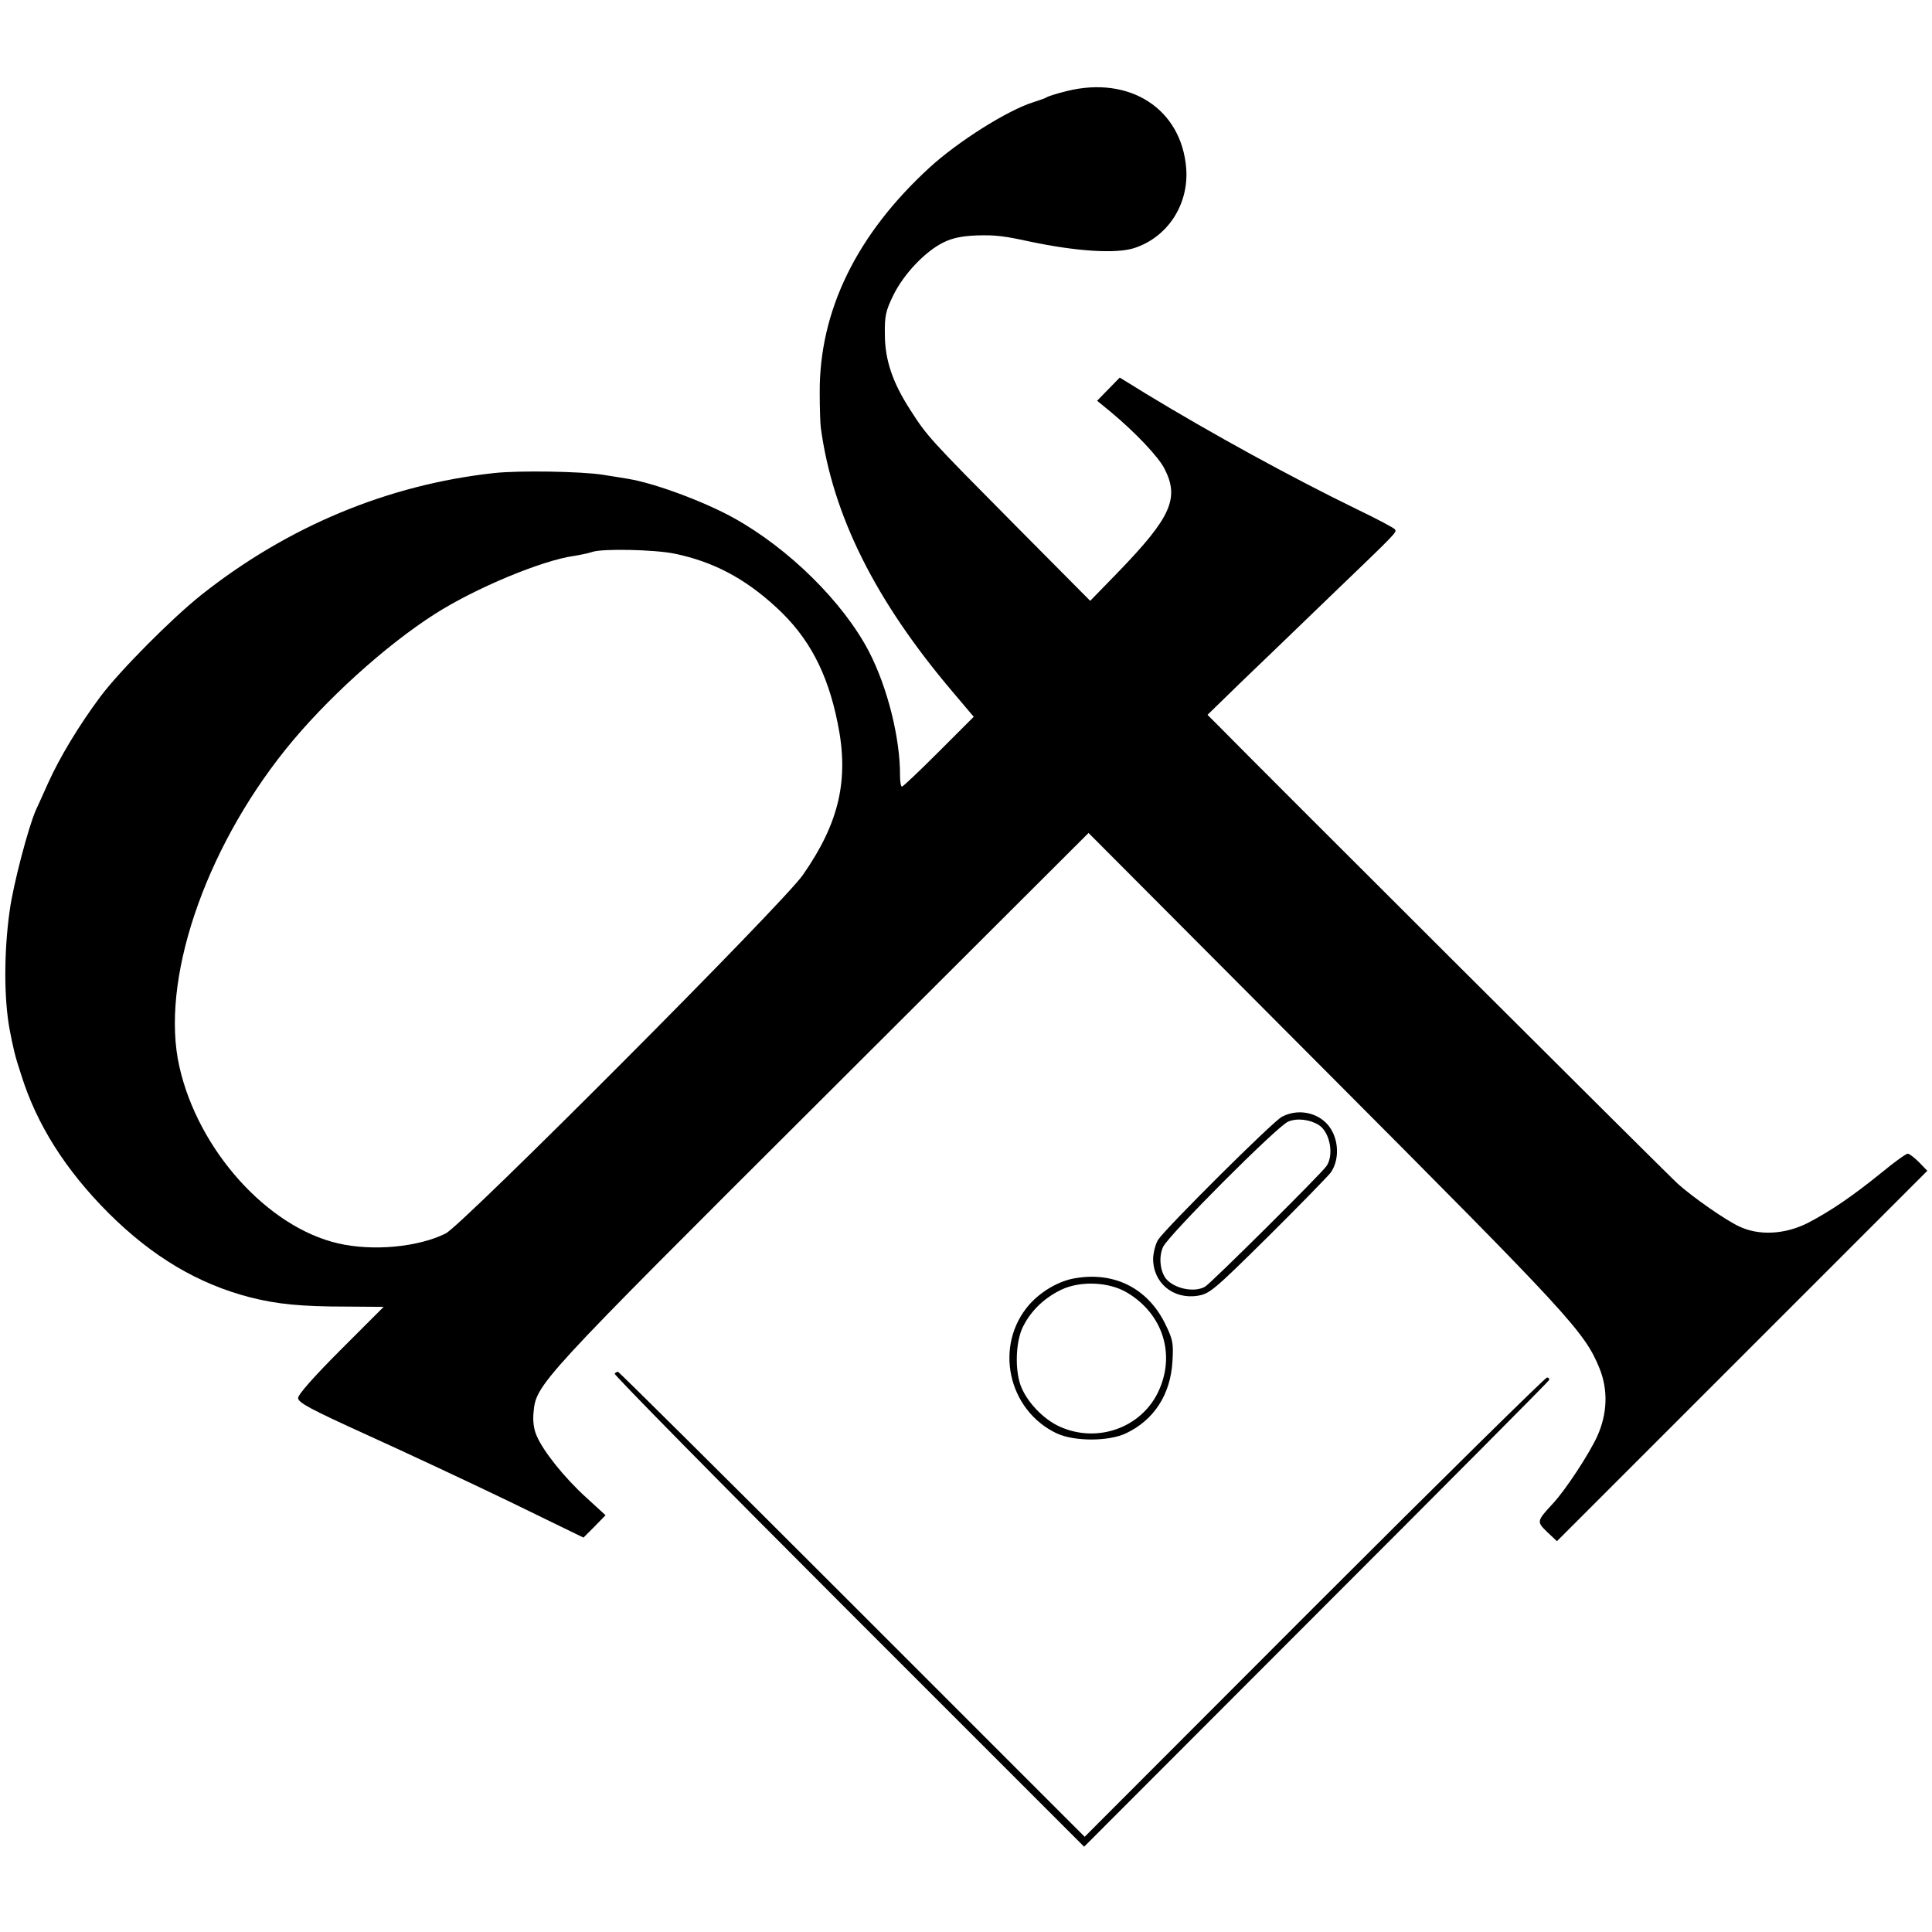 <?xml version="1.0" standalone="no"?>
<!DOCTYPE svg PUBLIC "-//W3C//DTD SVG 20010904//EN"
 "http://www.w3.org/TR/2001/REC-SVG-20010904/DTD/svg10.dtd">
<svg version="1.0" xmlns="http://www.w3.org/2000/svg"
 width="700pt" height="700pt" viewBox="0 0 700 700"
 preserveAspectRatio="xMidYMid meet">
<g transform="translate(0,700) scale(0.1,-0.1)"
fill="#000000" stroke="none">
<path d="M3865 6670 c-33 -8 -64 -18 -70 -21 -5 -4 -28 -12 -50 -19 -94 -29
-273 -142 -377 -237 -265 -243 -400 -520 -398 -817 0 -55 2 -112 4 -126 43
-318 198 -627 477 -956 l77 -91 -127 -127 c-69 -69 -129 -126 -133 -126 -4 0
-7 17 -7 38 1 136 -45 321 -113 452 -93 178 -289 372 -489 483 -108 60 -289
127 -383 142 -12 2 -53 9 -93 15 -76 12 -301 16 -393 6 -384 -42 -747 -193
-1060 -441 -106 -84 -297 -276 -367 -370 -76 -102 -147 -219 -190 -315 -18
-41 -38 -84 -43 -95 -27 -61 -82 -269 -95 -365 -21 -149 -21 -318 0 -431 14
-71 18 -91 42 -164 56 -179 160 -344 317 -501 159 -158 324 -256 514 -305 96
-24 180 -33 349 -33 l133 -1 -155 -155 c-98 -98 -155 -163 -155 -175 0 -17 43
-40 252 -135 139 -63 372 -172 517 -242 l265 -129 40 40 40 41 -71 65 c-78 71
-156 168 -179 224 -10 22 -14 54 -11 82 9 104 14 109 1045 1137 l966 964 856
-859 c885 -888 941 -948 995 -1080 32 -79 29 -165 -8 -247 -30 -65 -113 -192
-160 -243 -60 -65 -60 -66 -21 -104 l35 -33 671 671 671 671 -30 31 c-17 17
-35 31 -41 31 -6 0 -48 -30 -94 -68 -106 -86 -187 -141 -268 -183 -83 -42
-178 -47 -250 -12 -49 23 -165 104 -220 153 -30 26 -1531 1523 -1660 1655
l-45 45 116 113 c64 61 210 202 324 312 252 242 246 236 239 247 -3 5 -65 38
-138 73 -238 116 -523 272 -765 419 l-94 58 -41 -42 -41 -42 50 -41 c90 -75
172 -162 194 -205 55 -107 24 -176 -165 -372 l-104 -107 -274 276 c-308 311
-316 319 -378 416 -64 99 -92 181 -92 274 -1 66 3 85 31 142 38 77 116 159
182 191 33 16 67 23 121 25 67 2 98 -2 190 -22 170 -36 313 -45 379 -24 121
39 198 157 189 287 -16 217 -204 339 -433 282z m-1421 -1676 c140 -29 254 -89
368 -194 117 -107 186 -235 223 -420 42 -204 6 -361 -126 -550 -71 -103 -1233
-1268 -1294 -1299 -100 -50 -265 -65 -390 -36 -256 59 -507 338 -575 640 -70
307 88 780 385 1150 143 178 360 375 540 490 147 94 389 195 506 211 24 4 53
10 64 14 35 13 227 9 299 -6z"/>
<path d="M4645 2954 c-32 -16 -421 -403 -449 -446 -9 -14 -17 -45 -18 -67 -1
-88 71 -149 160 -136 44 7 57 17 255 213 115 114 217 219 228 233 28 39 31
100 7 148 -32 65 -116 90 -183 55z m133 -30 c41 -26 56 -109 28 -149 -21 -30
-420 -426 -440 -437 -40 -23 -115 -6 -143 31 -20 28 -25 78 -9 113 17 40 414
438 453 454 32 14 79 8 111 -12z"/>
<path d="M3897 2369 c-59 -9 -124 -47 -167 -95 -130 -148 -79 -384 100 -468
64 -29 187 -29 250 1 101 48 161 140 168 260 4 67 2 79 -27 138 -63 127 -183
188 -324 164z m186 -52 c132 -78 178 -228 112 -363 -63 -128 -219 -183 -353
-124 -62 27 -124 93 -145 153 -21 61 -16 163 11 213 29 57 77 102 137 131 69
33 172 29 238 -10z"/>
<path d="M2227 2023 c-4 -3 377 -390 847 -860 l854 -854 841 842 c463 463 843
845 844 849 1 5 -2 9 -8 9 -5 1 -385 -373 -843 -831 l-832 -833 -843 843
c-463 463 -845 842 -848 842 -3 0 -9 -3 -12 -7z"/>
</g>
</svg>
